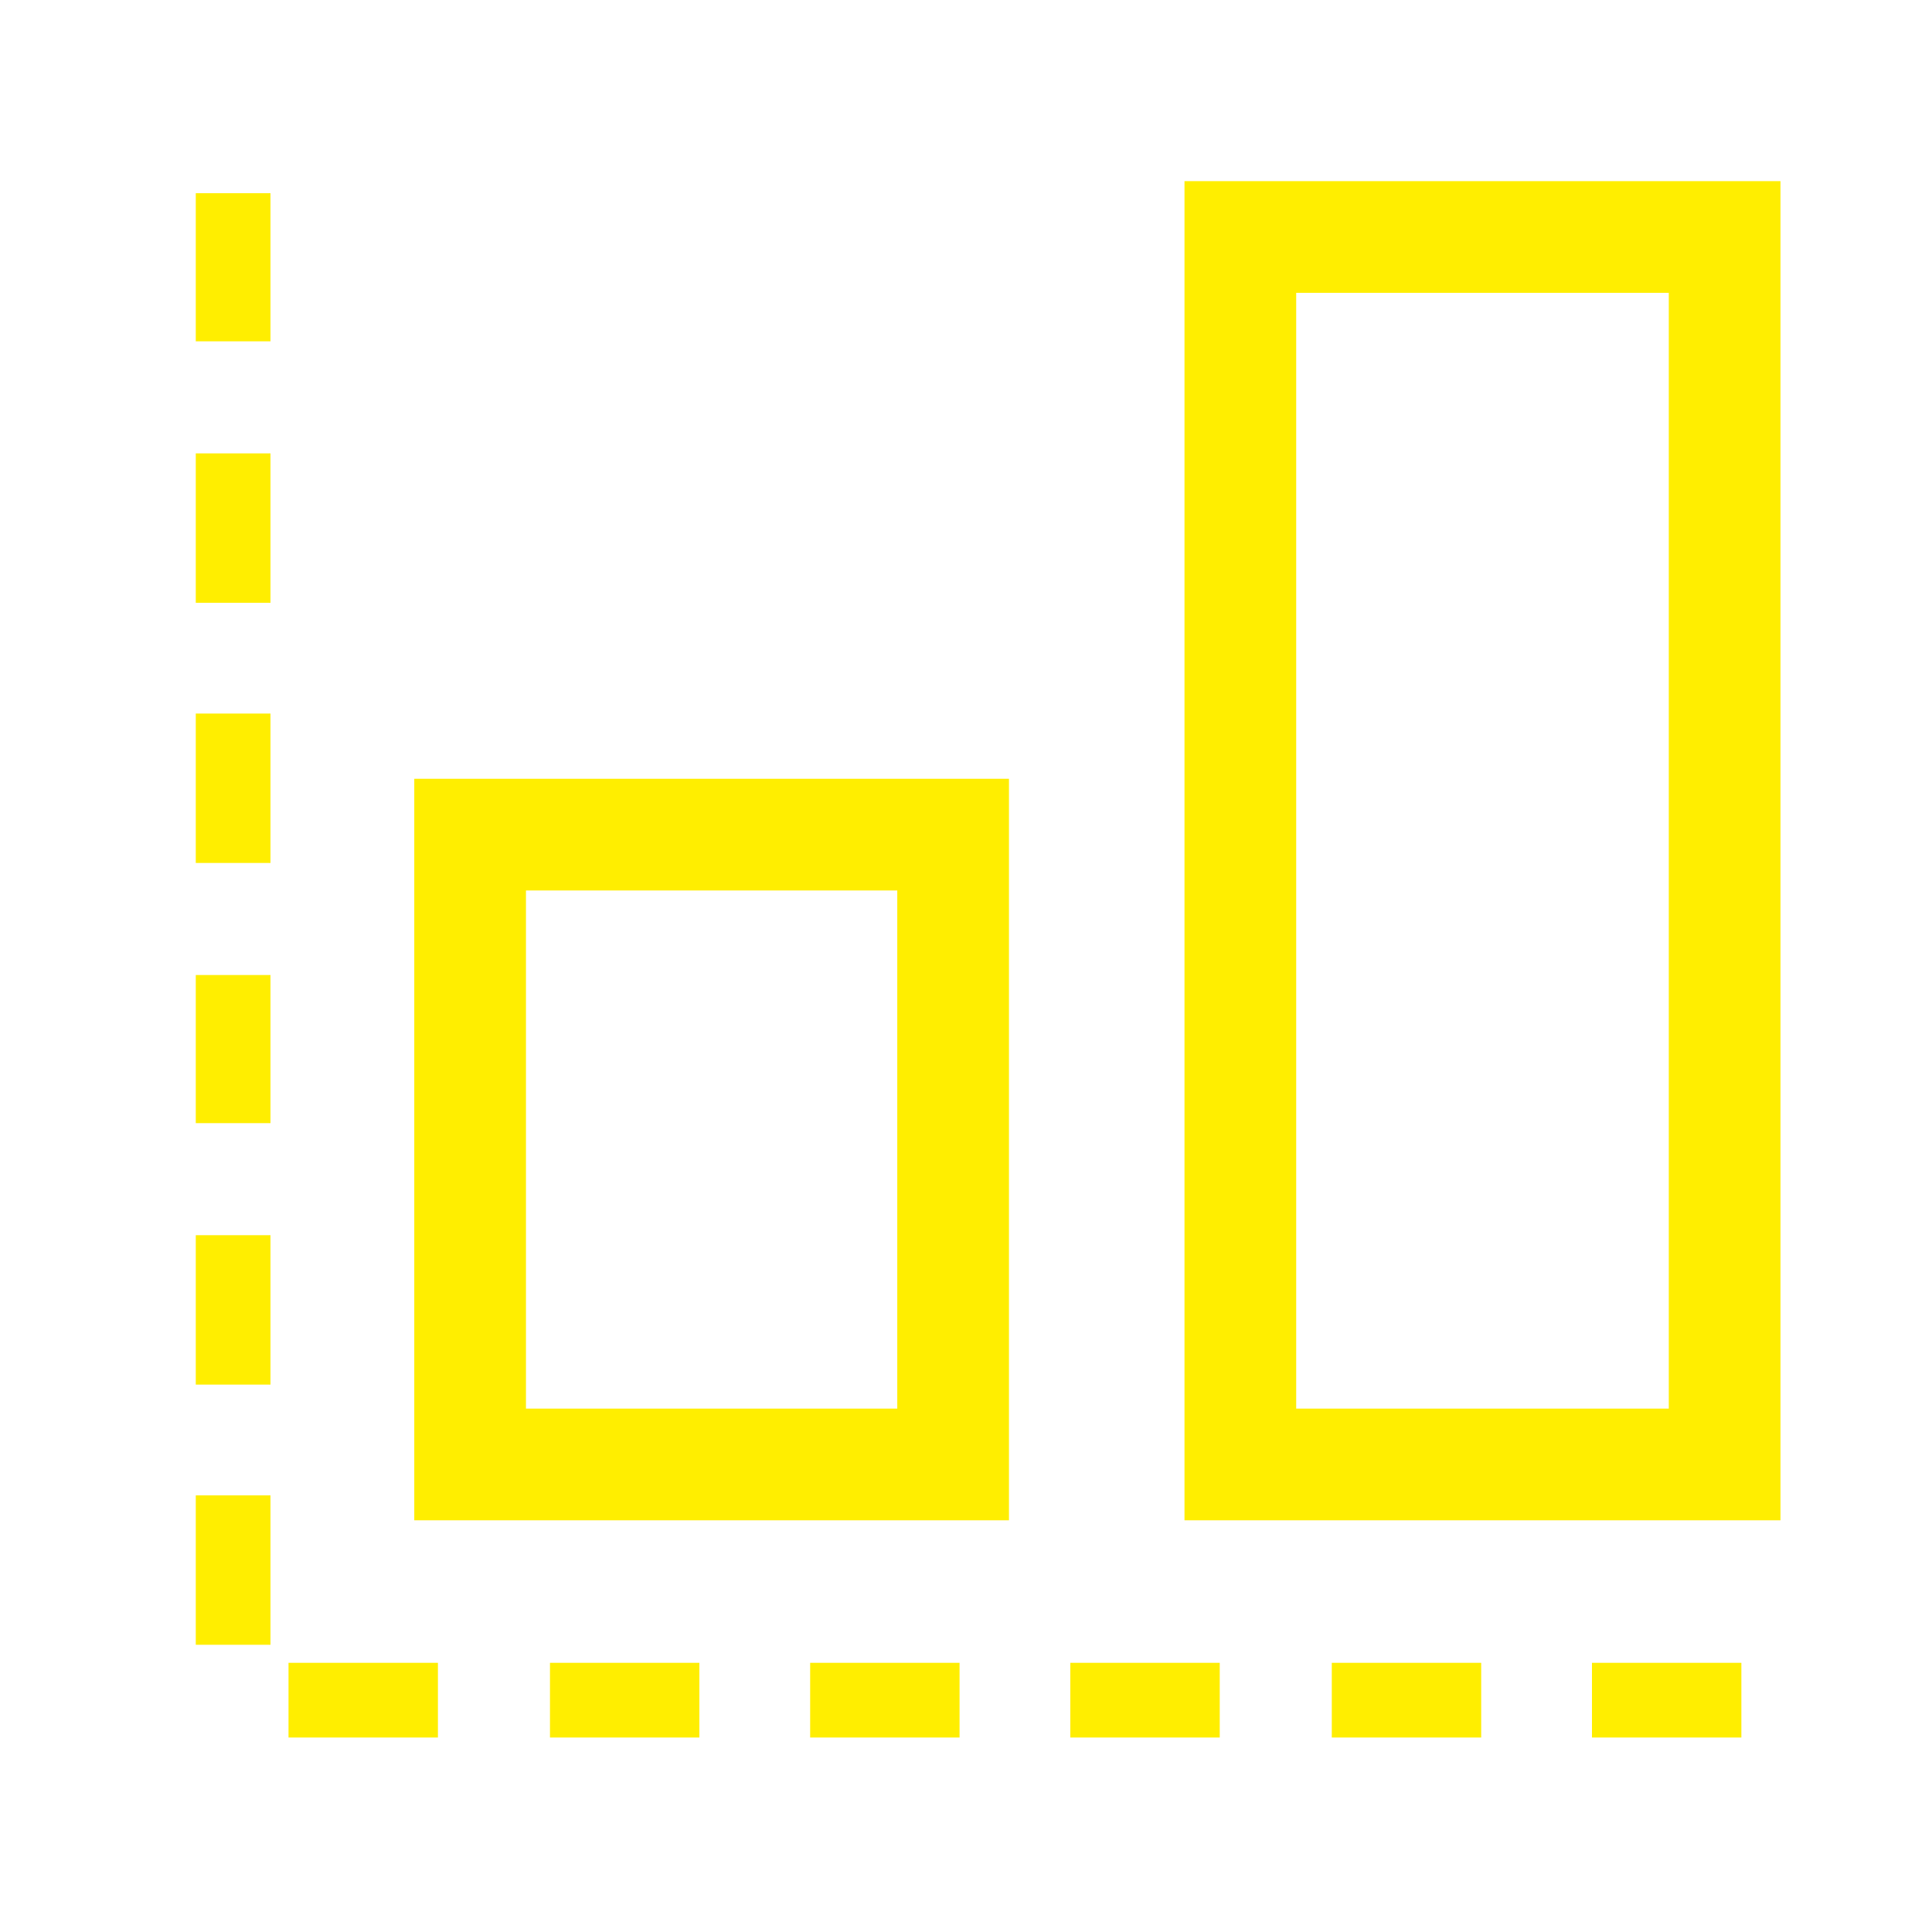 <?xml version="1.0" encoding="utf-8"?>
<!-- Generator: Adobe Illustrator 21.0.2, SVG Export Plug-In . SVG Version: 6.00 Build 0)  -->
<svg version="1.1" id="Layer_1" xmlns="http://www.w3.org/2000/svg" xmlns:xlink="http://www.w3.org/1999/xlink" x="0px" y="0px"
	 viewBox="0 0 150 150" style="enable-background:new 0 0 150 150;" xml:space="preserve">
<style type="text/css">
	.st0{fill:none;stroke:#FFEE00;stroke-width:8.672;stroke-miterlimit:10;}
	.st1{fill:#FFEE00;}
</style>
<g>
	<path class="st0" d="M36.5,113.7H74V64.8H36.5V113.7z"/>
	<g>
		<path class="st1" d="M15.2,46.8h5.8V35.2h-5.8V46.8z M15.2,26.5h5.8V15h-5.8V26.5z M15.2,67h5.8V55.4h-5.8V67z M15.2,87.2h5.8
			V75.7h-5.8V87.2z M15.2,107.5h5.8V95.9h-5.8V107.5z M15.2,127.7h5.8v-11.6h-5.8V127.7z M83.1,134.9h11.6v-5.8H83.1V134.9z
			 M103.4,134.9h11.6v-5.8h-11.6V134.9z M123.6,129.1v5.8h11.6v-5.8H123.6z M22.4,134.9H34v-5.8H22.4V134.9z M42.7,134.9h11.6v-5.8
			H42.7V134.9z M62.9,134.9h11.6v-5.8H62.9V134.9z"/>
		<path class="st0" d="M96.3,113.7h37.6V18.4H96.3V113.7z"/>
	</g>
</g>
</svg>

